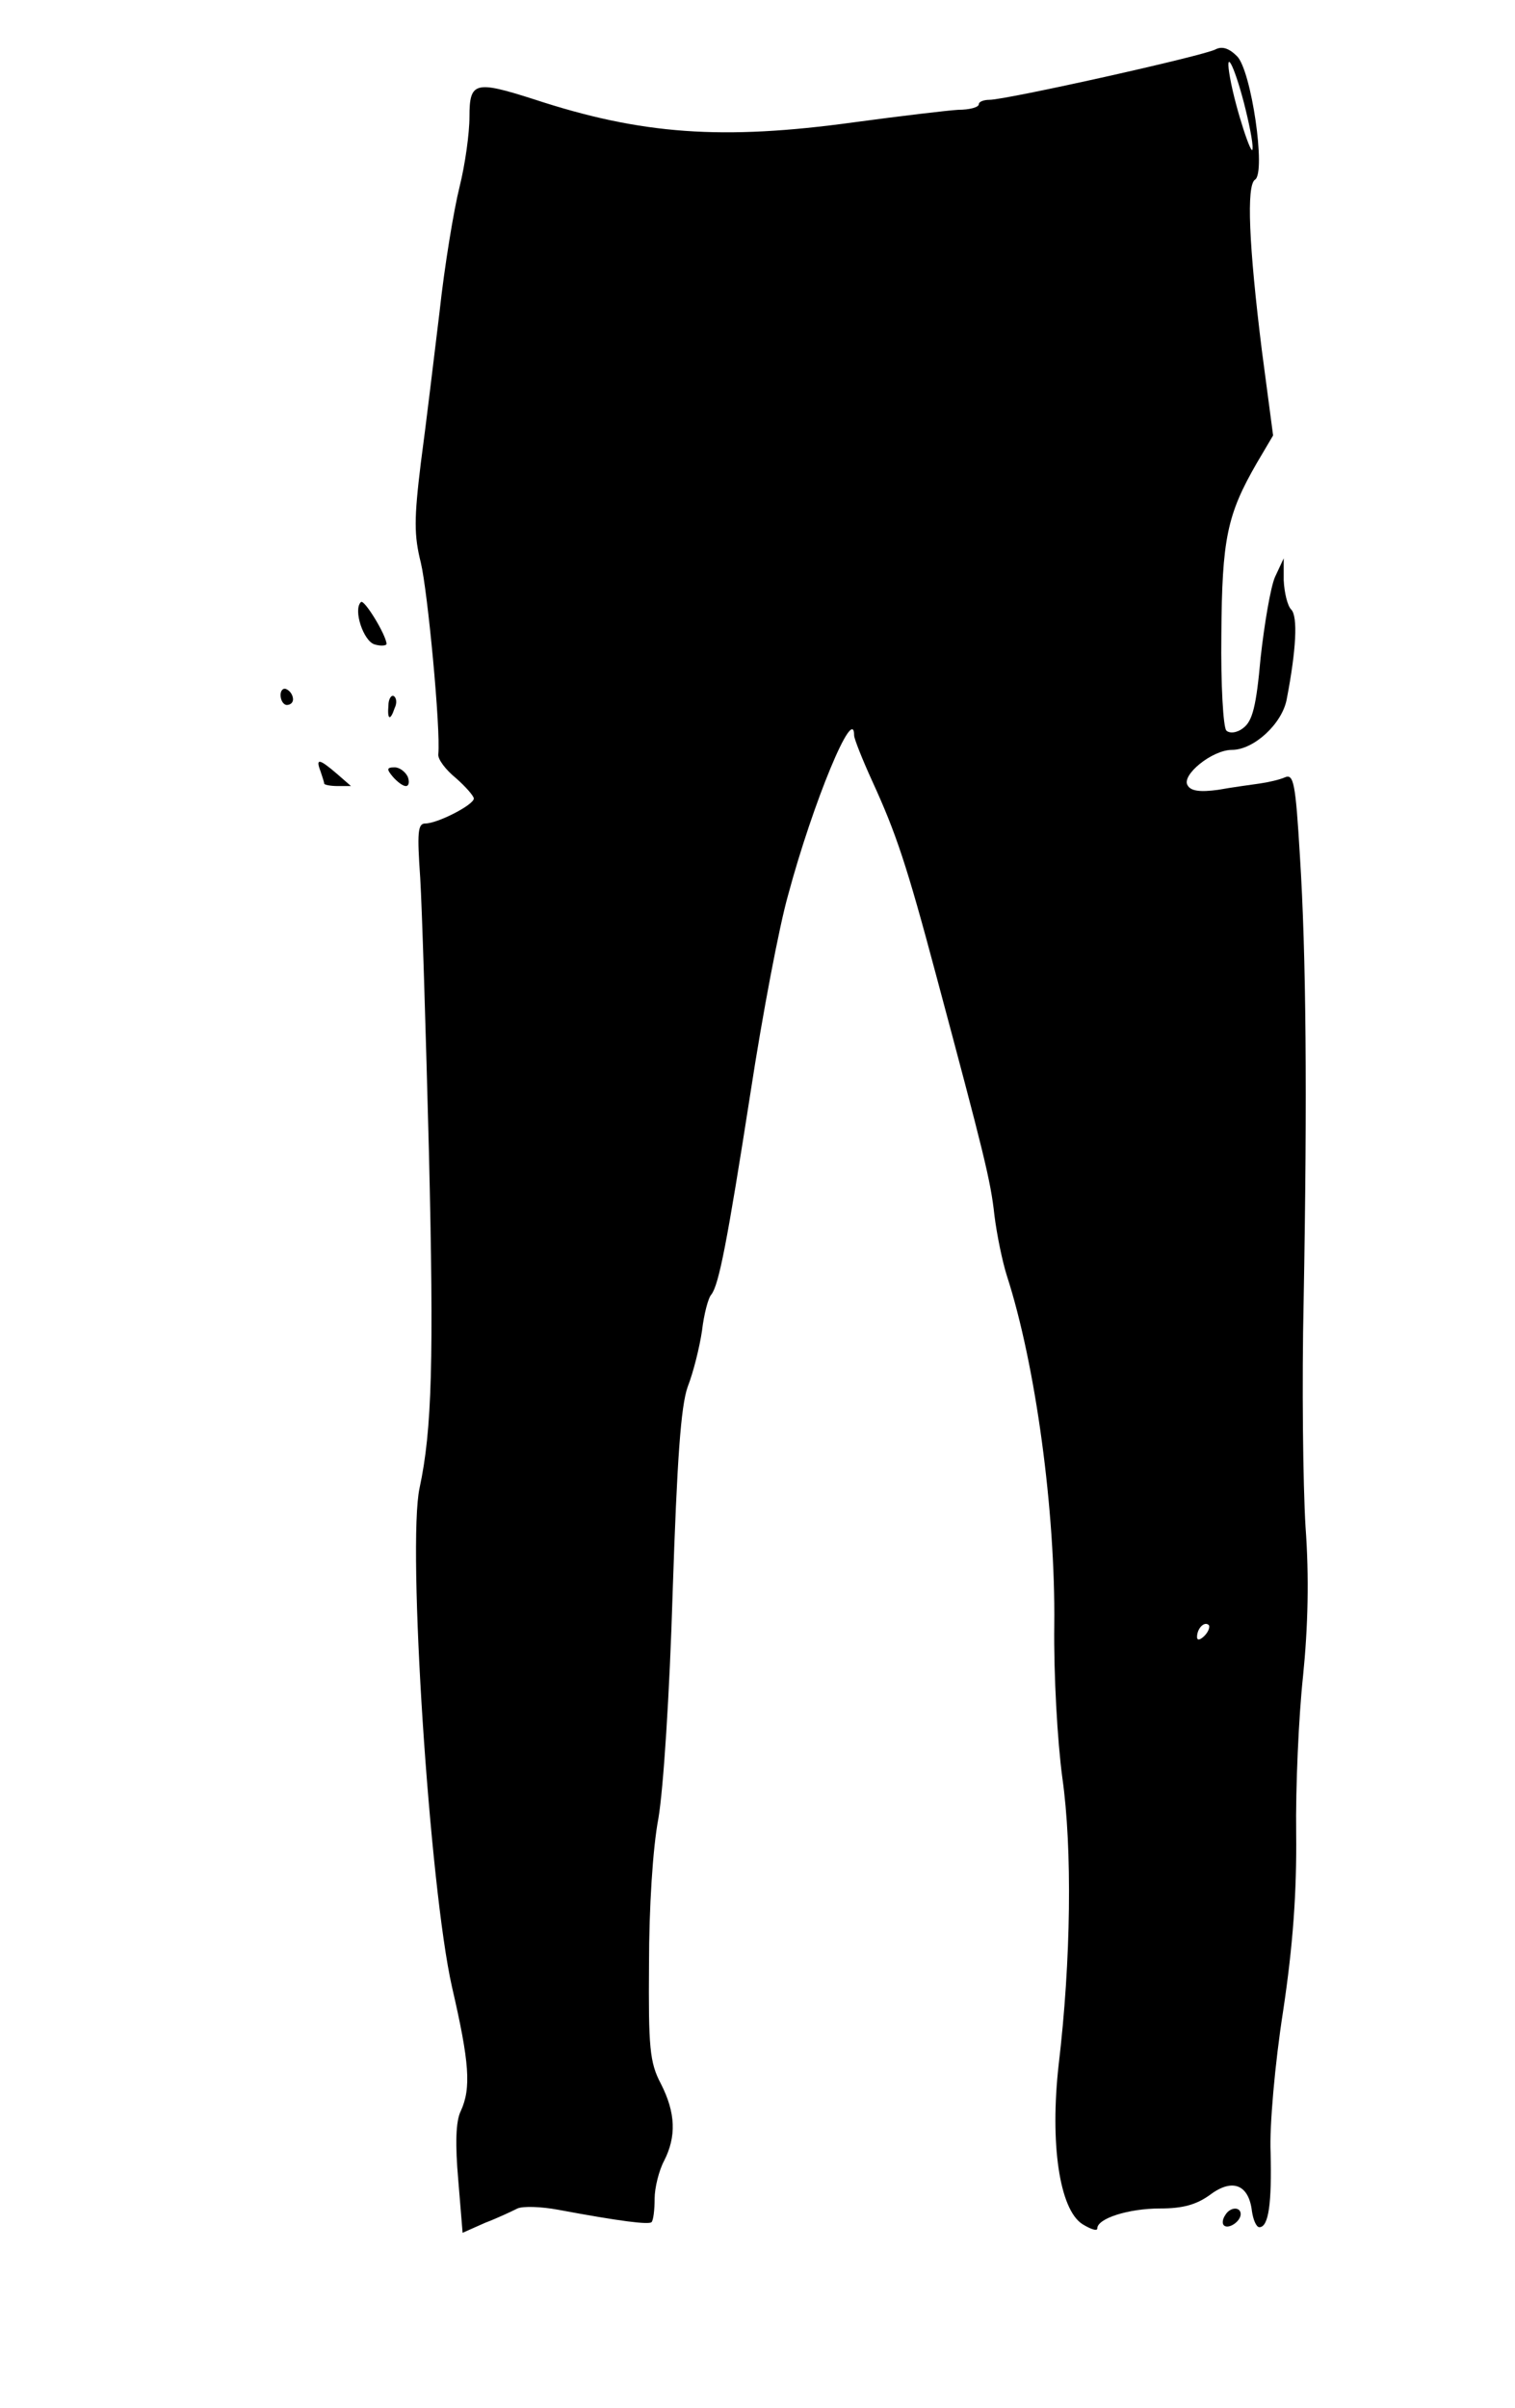 <?xml version="1.0" standalone="no"?>
<!DOCTYPE svg PUBLIC "-//W3C//DTD SVG 20010904//EN"
 "http://www.w3.org/TR/2001/REC-SVG-20010904/DTD/svg10.dtd">
<svg version="1.0" xmlns="http://www.w3.org/2000/svg"
 width="243pt" height="386pt" viewBox="0 0 243 386"
 preserveAspectRatio="xMidYMid meet">

<g transform="translate(0,386) scale(0.1,-0.1)"
fill="#000000" stroke="none">
<path d="M1950 3781 c-17 -10 -336 -81 -363 -81 -9 0 -17 -3 -17 -7 0 -5 -15
-9 -33 -9 -17 -1 -93 -10 -167 -20 -211 -29 -341 -20 -514 37 -94 30 -103 28
-103 -28 0 -27 -7 -77 -16 -113 -9 -36 -24 -126 -32 -200 -9 -74 -22 -183 -30
-242 -11 -90 -11 -116 0 -160 11 -46 32 -267 28 -307 -1 -8 12 -25 28 -38 16
-14 29 -29 29 -33 0 -10 -58 -40 -78 -40 -12 0 -13 -15 -8 -87 3 -49 9 -246
14 -440 8 -333 5 -445 -15 -538 -20 -92 16 -641 52 -800 28 -121 31 -162 14
-199 -8 -16 -9 -53 -4 -110 l7 -85 36 16 c21 8 44 19 52 23 9 4 38 3 65 -2
102 -19 145 -24 150 -20 3 3 5 20 5 38 0 17 7 45 15 60 20 39 19 77 -5 124
-18 34 -20 58 -19 192 0 89 6 186 15 233 8 47 18 198 23 365 7 210 13 296 24
327 9 23 19 63 23 90 3 26 10 53 15 58 12 16 25 81 63 325 19 124 46 266 60
315 40 149 106 308 106 256 0 -5 13 -38 29 -73 38 -83 55 -133 103 -313 76
-284 87 -327 93 -383 4 -32 13 -75 20 -97 46 -142 78 -377 76 -560 -1 -79 5
-186 13 -245 16 -113 14 -292 -6 -460 -14 -125 1 -231 38 -255 13 -8 24 -12
24 -7 0 16 50 32 101 32 36 0 58 6 80 22 36 27 62 16 67 -26 2 -14 7 -26 12
-26 15 0 20 39 18 120 -2 41 7 143 20 226 16 106 22 192 21 285 -1 74 4 187
11 252 8 79 10 159 4 240 -4 67 -6 230 -3 362 6 331 4 556 -6 713 -7 117 -10
132 -24 126 -9 -4 -27 -8 -41 -10 -14 -2 -44 -6 -66 -10 -29 -4 -44 -2 -49 7
-11 16 39 57 71 57 35 0 81 42 88 82 15 78 18 132 7 143 -6 6 -11 27 -12 47
l0 35 -14 -30 c-7 -16 -17 -75 -23 -129 -7 -78 -13 -102 -28 -113 -10 -8 -22
-9 -27 -4 -5 5 -9 74 -8 153 1 154 9 193 57 276 l26 44 -18 136 c-21 169 -25
265 -11 274 18 11 -6 176 -29 198 -13 13 -24 16 -34 11z m45 -85 c8 -31 15
-65 14 -74 0 -18 -27 63 -36 113 -9 50 6 22 22 -39z m-63 -2458 c-7 -7 -12 -8
-12 -2 0 14 12 26 19 19 2 -3 -1 -11 -7 -17z"/>
<path d="M579 2895 c-13 -12 4 -63 22 -68 10 -3 19 -2 19 1 -1 15 -36 72 -41
67z"/>
<path d="M450 2746 c0 -9 5 -16 10 -16 6 0 10 4 10 9 0 6 -4 13 -10 16 -5 3
-10 -1 -10 -9z"/>
<path d="M623 2729 c-2 -23 3 -25 10 -4 4 8 3 16 -1 19 -4 3 -9 -4 -9 -15z"/>
<path d="M514 2624 c3 -9 6 -18 6 -20 0 -2 10 -4 22 -4 l21 0 -23 20 c-28 24
-34 25 -26 4z"/>
<path d="M630 2615 c7 -8 16 -15 21 -15 5 0 6 7 3 15 -4 8 -13 15 -21 15 -13
0 -13 -3 -3 -15z"/>
<path d="M1965 309 c-4 -6 -5 -13 -2 -16 7 -7 27 6 27 18 0 12 -17 12 -25 -2z"/>
</g>
</svg>

